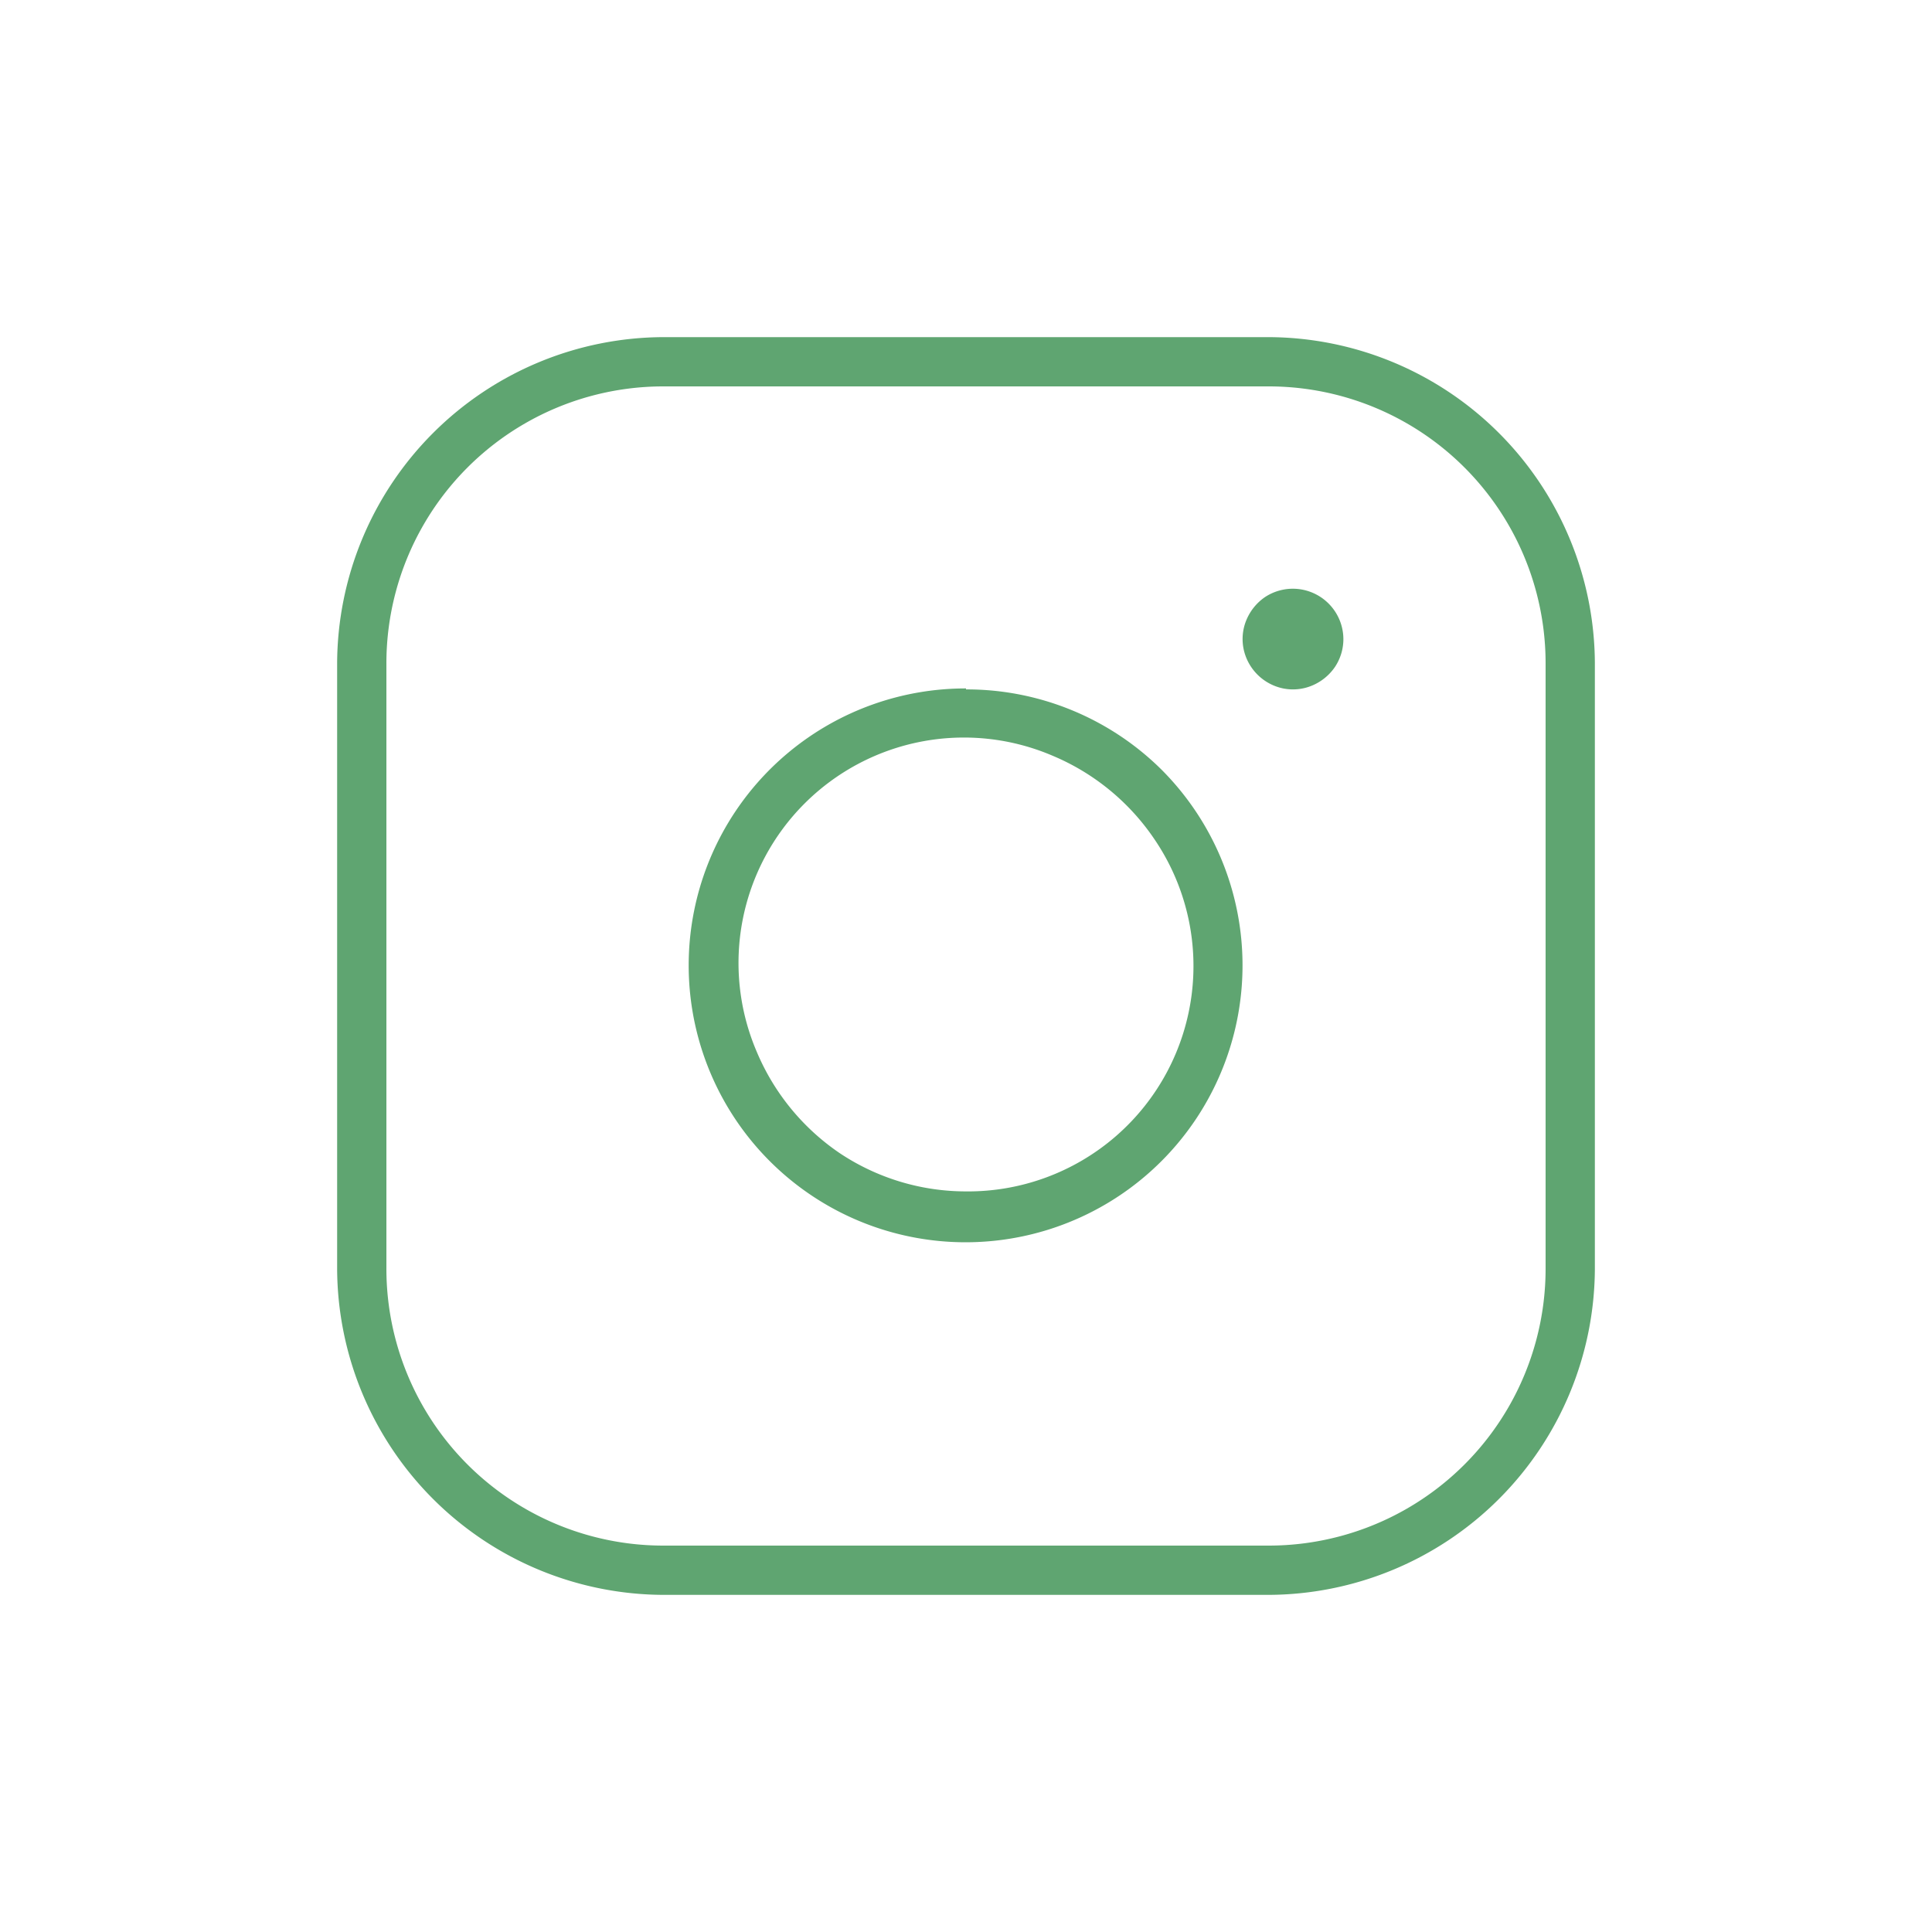 <svg id="Capa_1" data-name="Capa 1" xmlns="http://www.w3.org/2000/svg" viewBox="0 0 60 60">
  <defs>
    <style>
      .cls-1 {
        fill: #5fa571;
      }
    </style>
  </defs>
  <path class="cls-1" d="M41.72,19.84a1.56,1.56,0,0,1-.26.87,1.61,1.61,0,0,1-.71.58,1.54,1.54,0,0,1-.9.09,1.58,1.58,0,0,1-1.23-1.23,1.54,1.54,0,0,1,.09-.9,1.61,1.61,0,0,1,.58-.71,1.57,1.57,0,0,1,2.43,1.3ZM48,39.38A8.6,8.6,0,0,1,39.38,48H20.62A8.6,8.6,0,0,1,12,39.38V20.62A8.6,8.6,0,0,1,20.62,12H39.38A8.6,8.6,0,0,1,48,20.62ZM39.38,10.47H20.62A10.17,10.17,0,0,0,10.47,20.62V39.38A10.17,10.17,0,0,0,20.62,49.53H39.38A10.17,10.17,0,0,0,49.53,39.38V20.62A10.17,10.17,0,0,0,39.38,10.47ZM30,37a7.07,7.07,0,0,1-3.91-1.18,7.15,7.15,0,0,1-2.59-3.16,7,7,0,0,1,9.19-9.19,7.15,7.15,0,0,1,3.16,2.59A7,7,0,0,1,30,37Zm0-15.62a8.6,8.6,0,1,0,6.07,2.52A8.6,8.6,0,0,0,30,21.41Z"/>
</svg>
